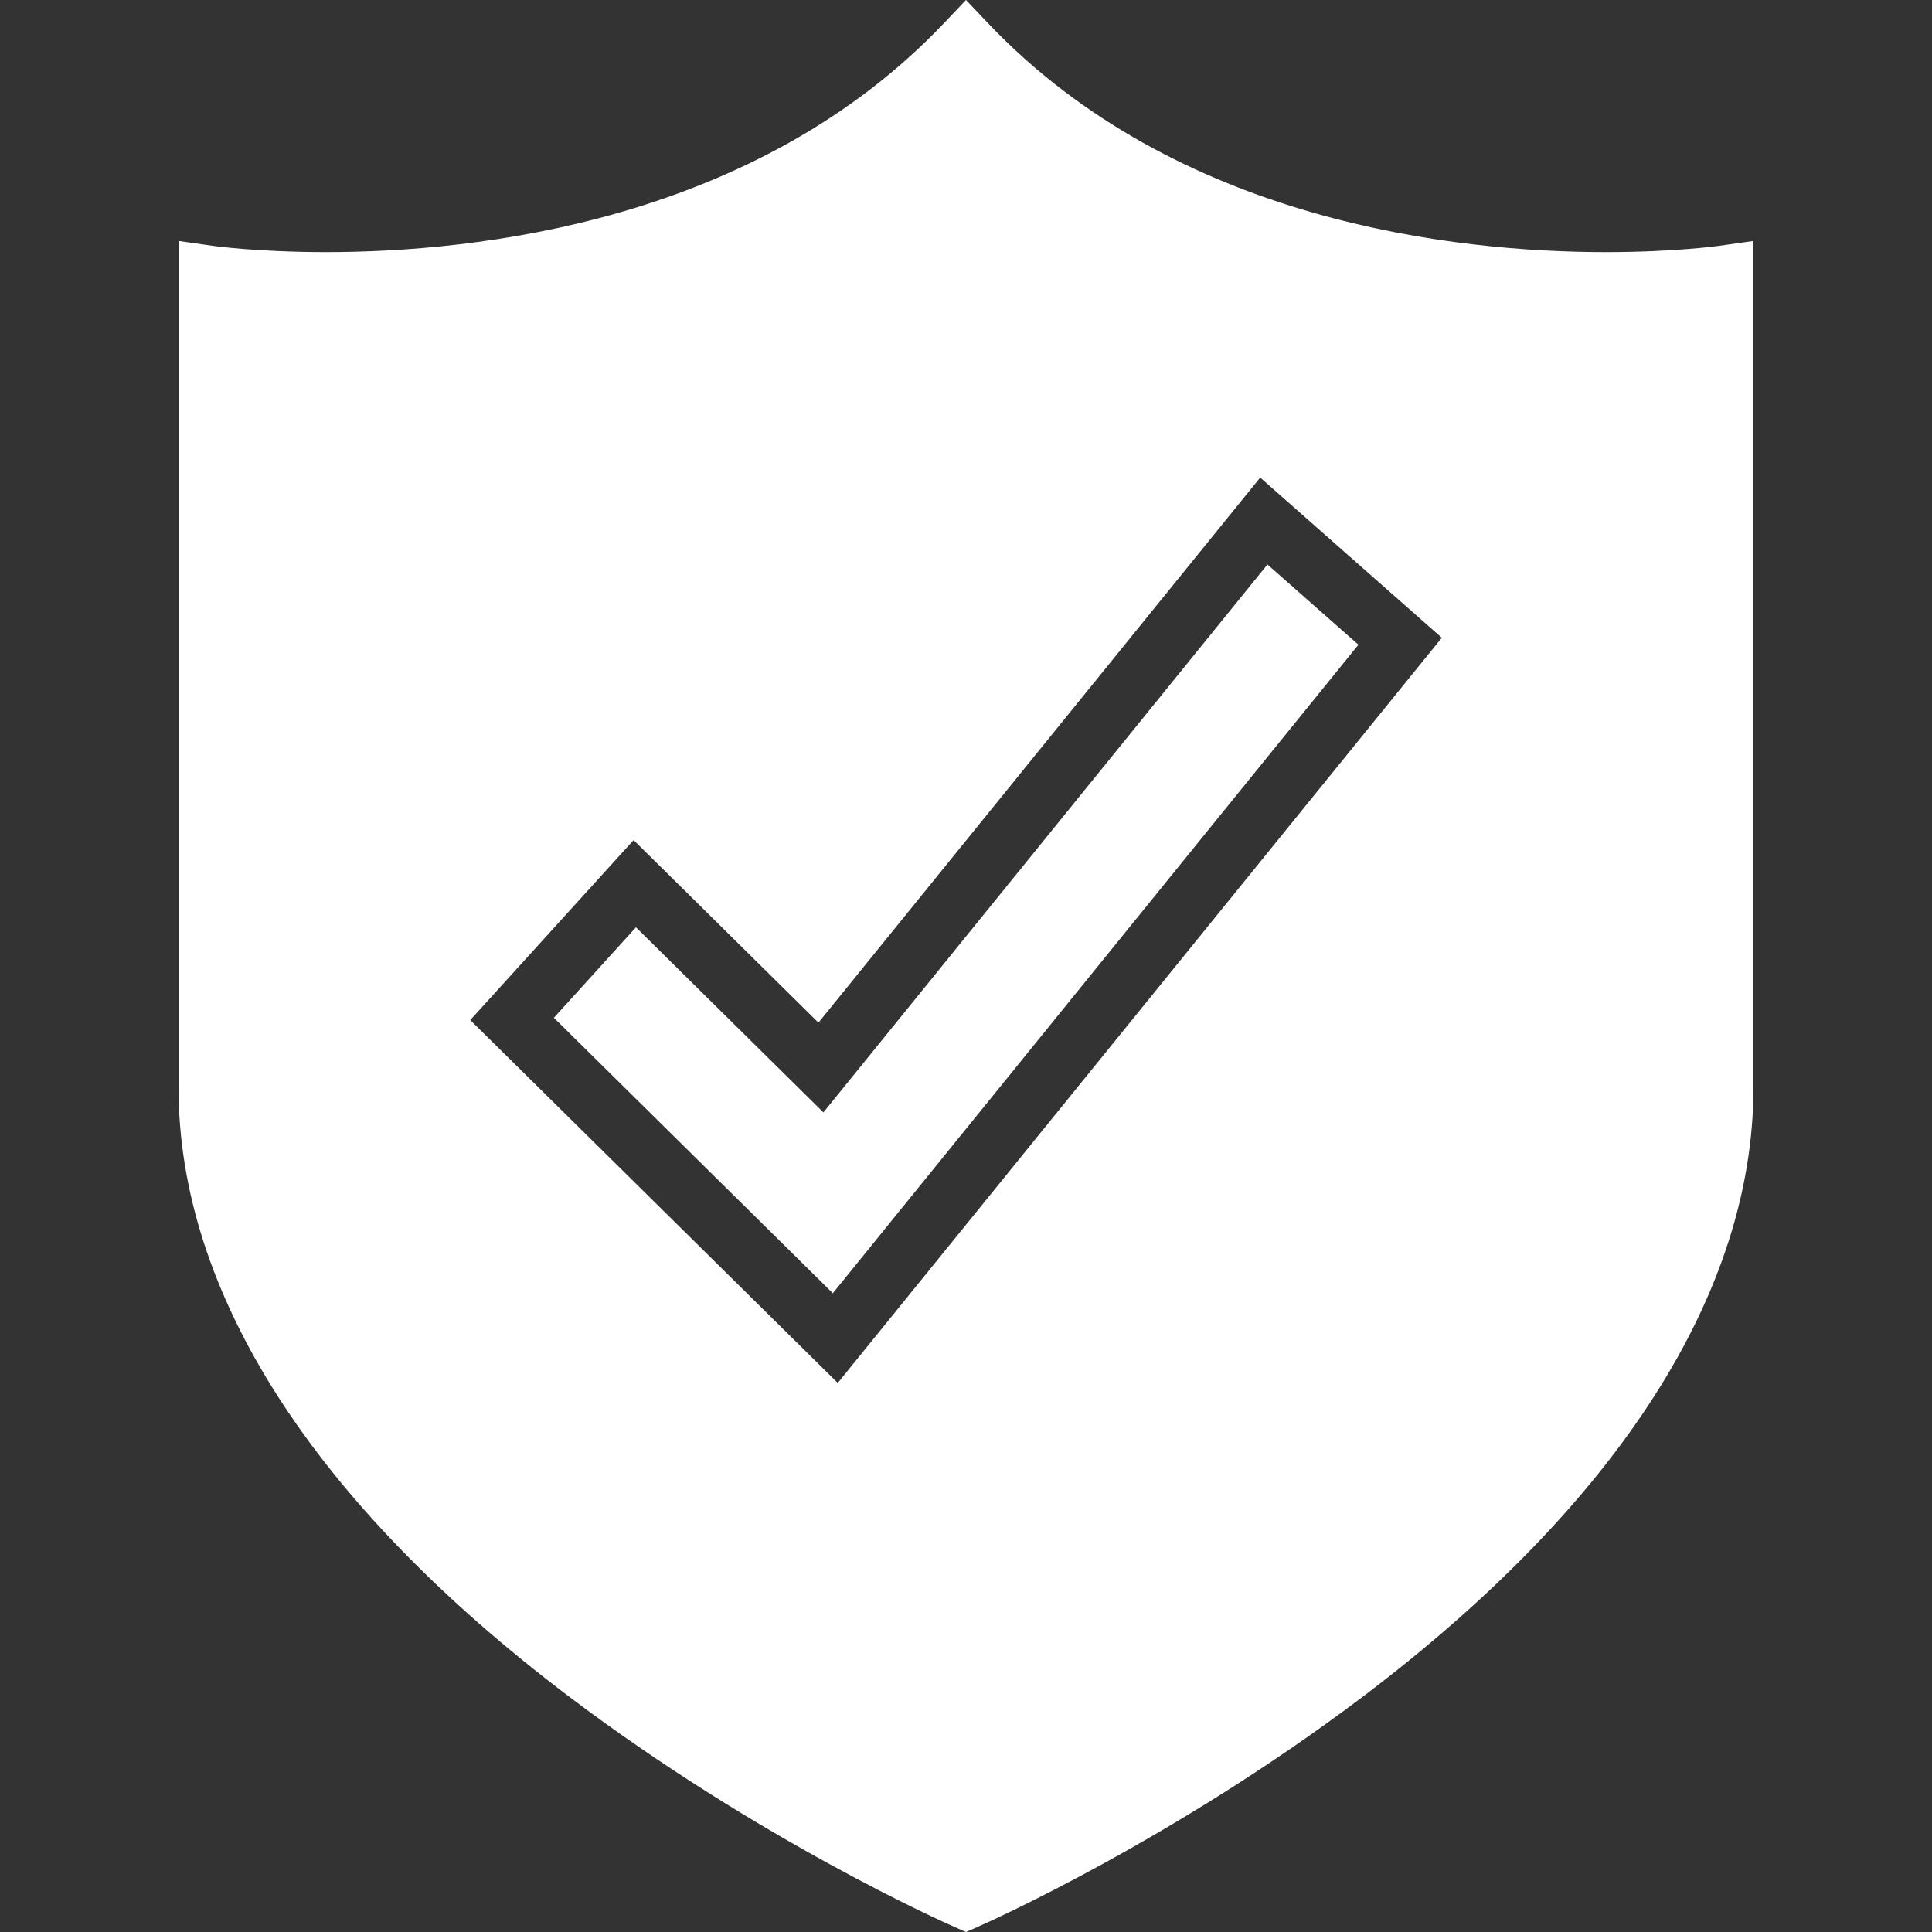 <?xml version="1.0" encoding="UTF-8"?>
<svg xmlns="http://www.w3.org/2000/svg" xmlns:xlink="http://www.w3.org/1999/xlink" version="1.1" x="0px" y="0px" viewBox="0 0 64 64" xml:space="preserve" preserveAspectRatio="none" width="64" height="64" class="" fill="rgba(255, 255, 255, 1)">
  <rect x="0" y="0" width="64" height="64" fill="#333333" stroke="none"/>
  <g display="none" fill="#FFFFFF">
    <rect x="-306.495" y="-84.779" display="inline" width="787" height="375.042" fill="#FFFFFF"></rect>
  </g>
  <g display="none" fill="#FFFFFF">
    <g display="inline" fill="#FFFFFF">
      <g fill="#FFFFFF">
        <path d="M32,0C25.228,7.12,15.368,8.227,9.888,8.227c-2.475,0-4.054-0.226-4.054-0.226s0,11.5,0,28S32,64,32,64     s26.166-11.5,26.166-28s0-28,0-28s-1.579,0.226-4.054,0.226C48.632,8.227,38.776,7.12,32,0L32,0z" fill="#FFFFFF"></path>
      </g>
      <g fill="#FFFFFF">
        <g fill="#FFFFFF">
          <polygon points="42.522,16.841 27.85,34.944 21.684,28.854 17.619,33.334 28.326,43.907 47.037,20.823     " fill="#FFFFFF"></polygon>
        </g>
      </g>
    </g>
  </g>
  <g display="none" fill="#FFFFFF">
    <polygon display="inline" stroke="#000000" stroke-width="2px" stroke-miterlimit="10" points="41.866,17.26    27.194,35.363 21.028,29.273 16.963,33.753 27.67,44.326 46.381,21.242  " fill="#FFFFFF"></polygon>
    <path display="inline" stroke="#000000" stroke-width="2px" stroke-miterlimit="10" d="M32,1.451   c-6.493,6.837-15.946,7.9-21.2,7.9c-2.373,0-3.887-0.217-3.887-0.217s0,11.043,0,26.887S32,62.908,32,62.908   s25.086-11.043,25.086-26.887s0-26.887,0-26.887S55.572,9.351,53.2,9.351C47.946,9.351,38.497,8.288,32,1.451L32,1.451z" fill="#FFFFFF"></path>
  </g>
  <g display="none" fill="#FFFFFF">
    <g display="inline" fill="#FFFFFF">
      <path d="M32,0C14.327,0,0,14.327,0,32s14.327,32,32,32s32-14.327,32-32S49.673,0,32,0L32,0z" fill="#FFFFFF"></path>
    </g>
    <g display="inline" fill="#FFFFFF">
      <path d="M32,1.451c-6.493,6.837-15.946,7.9-21.2,7.9c-2.373,0-3.887-0.217-3.887-0.217s0,11.043,0,26.887    S32,62.908,32,62.908s25.086-11.043,25.086-26.887s0-26.887,0-26.887S55.572,9.351,53.2,9.351C47.946,9.351,38.497,8.288,32,1.451    L32,1.451z" fill="#FFFFFF"></path>
      <path d="M32,64.001l-0.403-0.178c-0.26-0.114-6.45-2.862-12.743-7.619c-8.465-6.4-12.939-13.379-12.939-20.183V7.981l1.142,0.162    c0.014,0.002,1.483,0.207,3.745,0.207c4.955,0,14.204-0.985,20.474-7.588L32-0.001l0.725,0.764    c6.273,6.603,15.521,7.588,20.475,7.588c2.262,0,3.731-0.205,3.745-0.207l1.141-0.161l0.001,28.039    c0,6.804-4.475,13.782-12.939,20.183c-6.293,4.757-12.483,7.505-12.743,7.619L32,64.001z M7.914,10.241v25.78    c0,13.943,20.899,24.291,24.086,25.786c3.184-1.496,24.086-11.854,24.086-25.786v-25.78c-0.696,0.056-1.684,0.109-2.887,0.109    c-5.089,0-14.45-0.994-21.199-7.481c-6.746,6.488-16.108,7.481-21.199,7.481C9.598,10.351,8.61,10.297,7.914,10.241z" fill="#FFFFFF"></path>
    </g>
    <g display="inline" fill="#FFFFFF">
      <polygon points="41.866,17.26 27.194,35.363 21.028,29.273 16.963,33.753 27.67,44.326 46.381,21.242   " fill="#FFFFFF"></polygon>
      <path d="M27.752,45.812L15.578,33.791l5.411-5.962l6.123,6.048L41.746,15.82l6.016,5.307L27.752,45.812z M18.348,33.715    l9.24,9.125L45,21.357l-3.014-2.658l-14.71,18.15l-6.209-6.132L18.348,33.715z" fill="#FFFFFF"></path>
    </g>
  </g>
  <g fill="#FFFFFF">
    <g fill="#FFFFFF">
      <polygon points="21.067,30.718 18.348,33.715 27.588,42.84 45,21.357 41.986,18.699 27.276,36.85   " fill="#FFFFFF"></polygon>
      <path d="M53.199,8.351c-4.954,0-14.201-0.985-20.475-7.588L32-0.001l-0.726,0.764c-6.27,6.603-15.519,7.588-20.474,7.588    c-2.262,0-3.731-0.205-3.745-0.207L5.914,7.981v28.04c0,6.804,4.475,13.782,12.939,20.183c6.293,4.757,12.483,7.505,12.743,7.619    L32,64.001l0.403-0.178c0.26-0.114,6.45-2.862,12.743-7.619c8.465-6.4,12.939-13.379,12.939-20.183L58.085,7.982l-1.141,0.161    C56.931,8.146,55.461,8.351,53.199,8.351z M27.752,45.812L15.578,33.791l5.411-5.962l6.123,6.048L41.746,15.82l6.016,5.307    L27.752,45.812z" fill="#FFFFFF"></path>
    </g>
  </g>
</svg>
